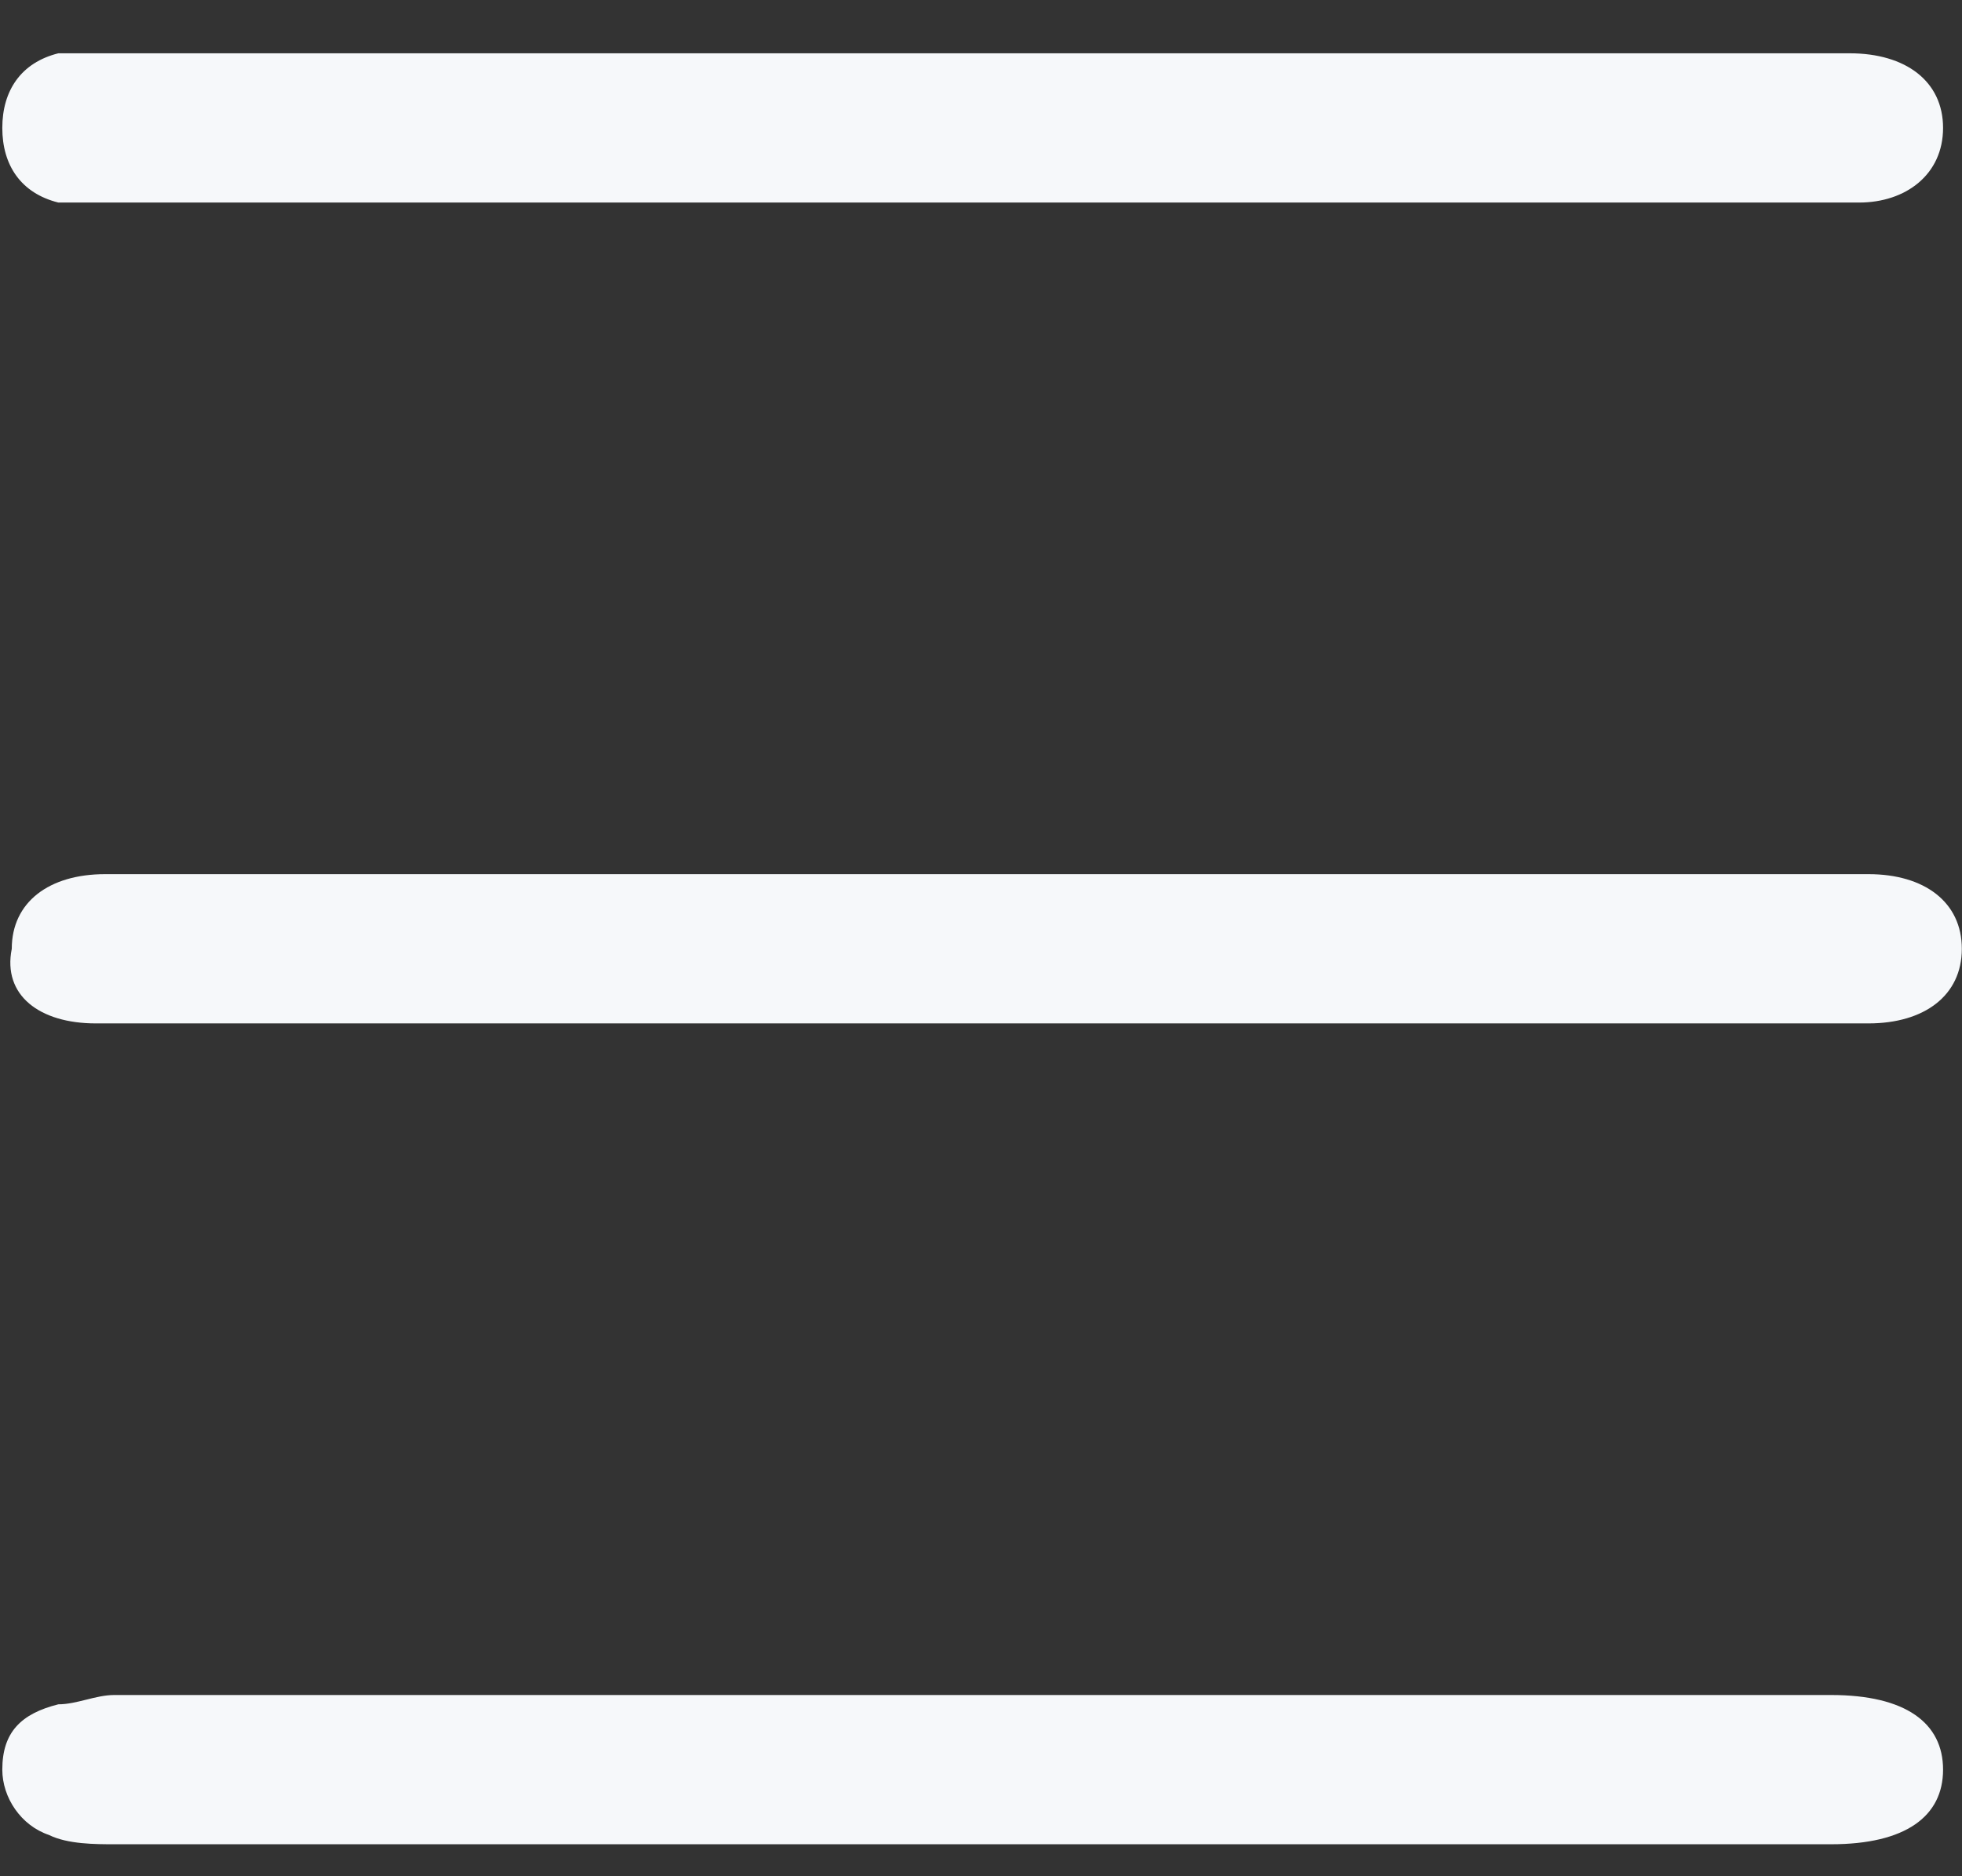 <?xml version="1.0" encoding="utf-8"?><svg width="23" height="22" viewBox="0 0 23 22" fill="none" xmlns="http://www.w3.org/2000/svg">
<rect x="0" y="0" width="23" height="22" fill="#333333" stroke="none"/>
<path d="M11.403 2.375C8.012 2.375 4.731 2.375 1.34 2.375C1.121 2.375 0.902 2.375 0.684 2.375C0.246 2.266 0.027 1.938 0.027 1.5C0.027 1.063 0.246 0.734 0.684 0.625C0.902 0.625 1.121 0.625 1.23 0.625C8.012 0.625 14.684 0.625 21.465 0.625C21.575 0.625 21.575 0.625 21.684 0.625C22.34 0.625 22.778 0.953 22.778 1.5C22.778 2.047 22.34 2.375 21.794 2.375C20.919 2.375 20.153 2.375 19.278 2.375C16.544 2.375 14.028 2.375 11.403 2.375Z" fill="#F6F8FA"/>
<path d="M11.403 19.875C14.793 19.875 18.075 19.875 21.465 19.875C22.34 19.875 22.778 20.203 22.778 20.75C22.778 21.297 22.34 21.625 21.465 21.625C14.793 21.625 8.121 21.625 1.34 21.625C1.121 21.625 0.793 21.625 0.574 21.516C0.246 21.406 0.027 21.078 0.027 20.75C0.027 20.312 0.246 20.094 0.684 19.984C0.902 19.984 1.121 19.875 1.34 19.875C4.731 19.875 8.012 19.875 11.403 19.875Z" fill="#F6F8FA"/>
<path d="M11.404 12C8.122 12 4.841 12 1.45 12C1.341 12 1.232 12 1.122 12C0.466 12 0.028 11.672 0.138 11.125C0.138 10.578 0.575 10.25 1.232 10.25C8.122 10.25 15.013 10.25 21.904 10.25C22.56 10.25 22.998 10.578 22.998 11.125C22.998 11.672 22.56 12 21.904 12C18.295 12 14.794 12 11.404 12Z" fill="#F6F8FA"/>
</svg>
